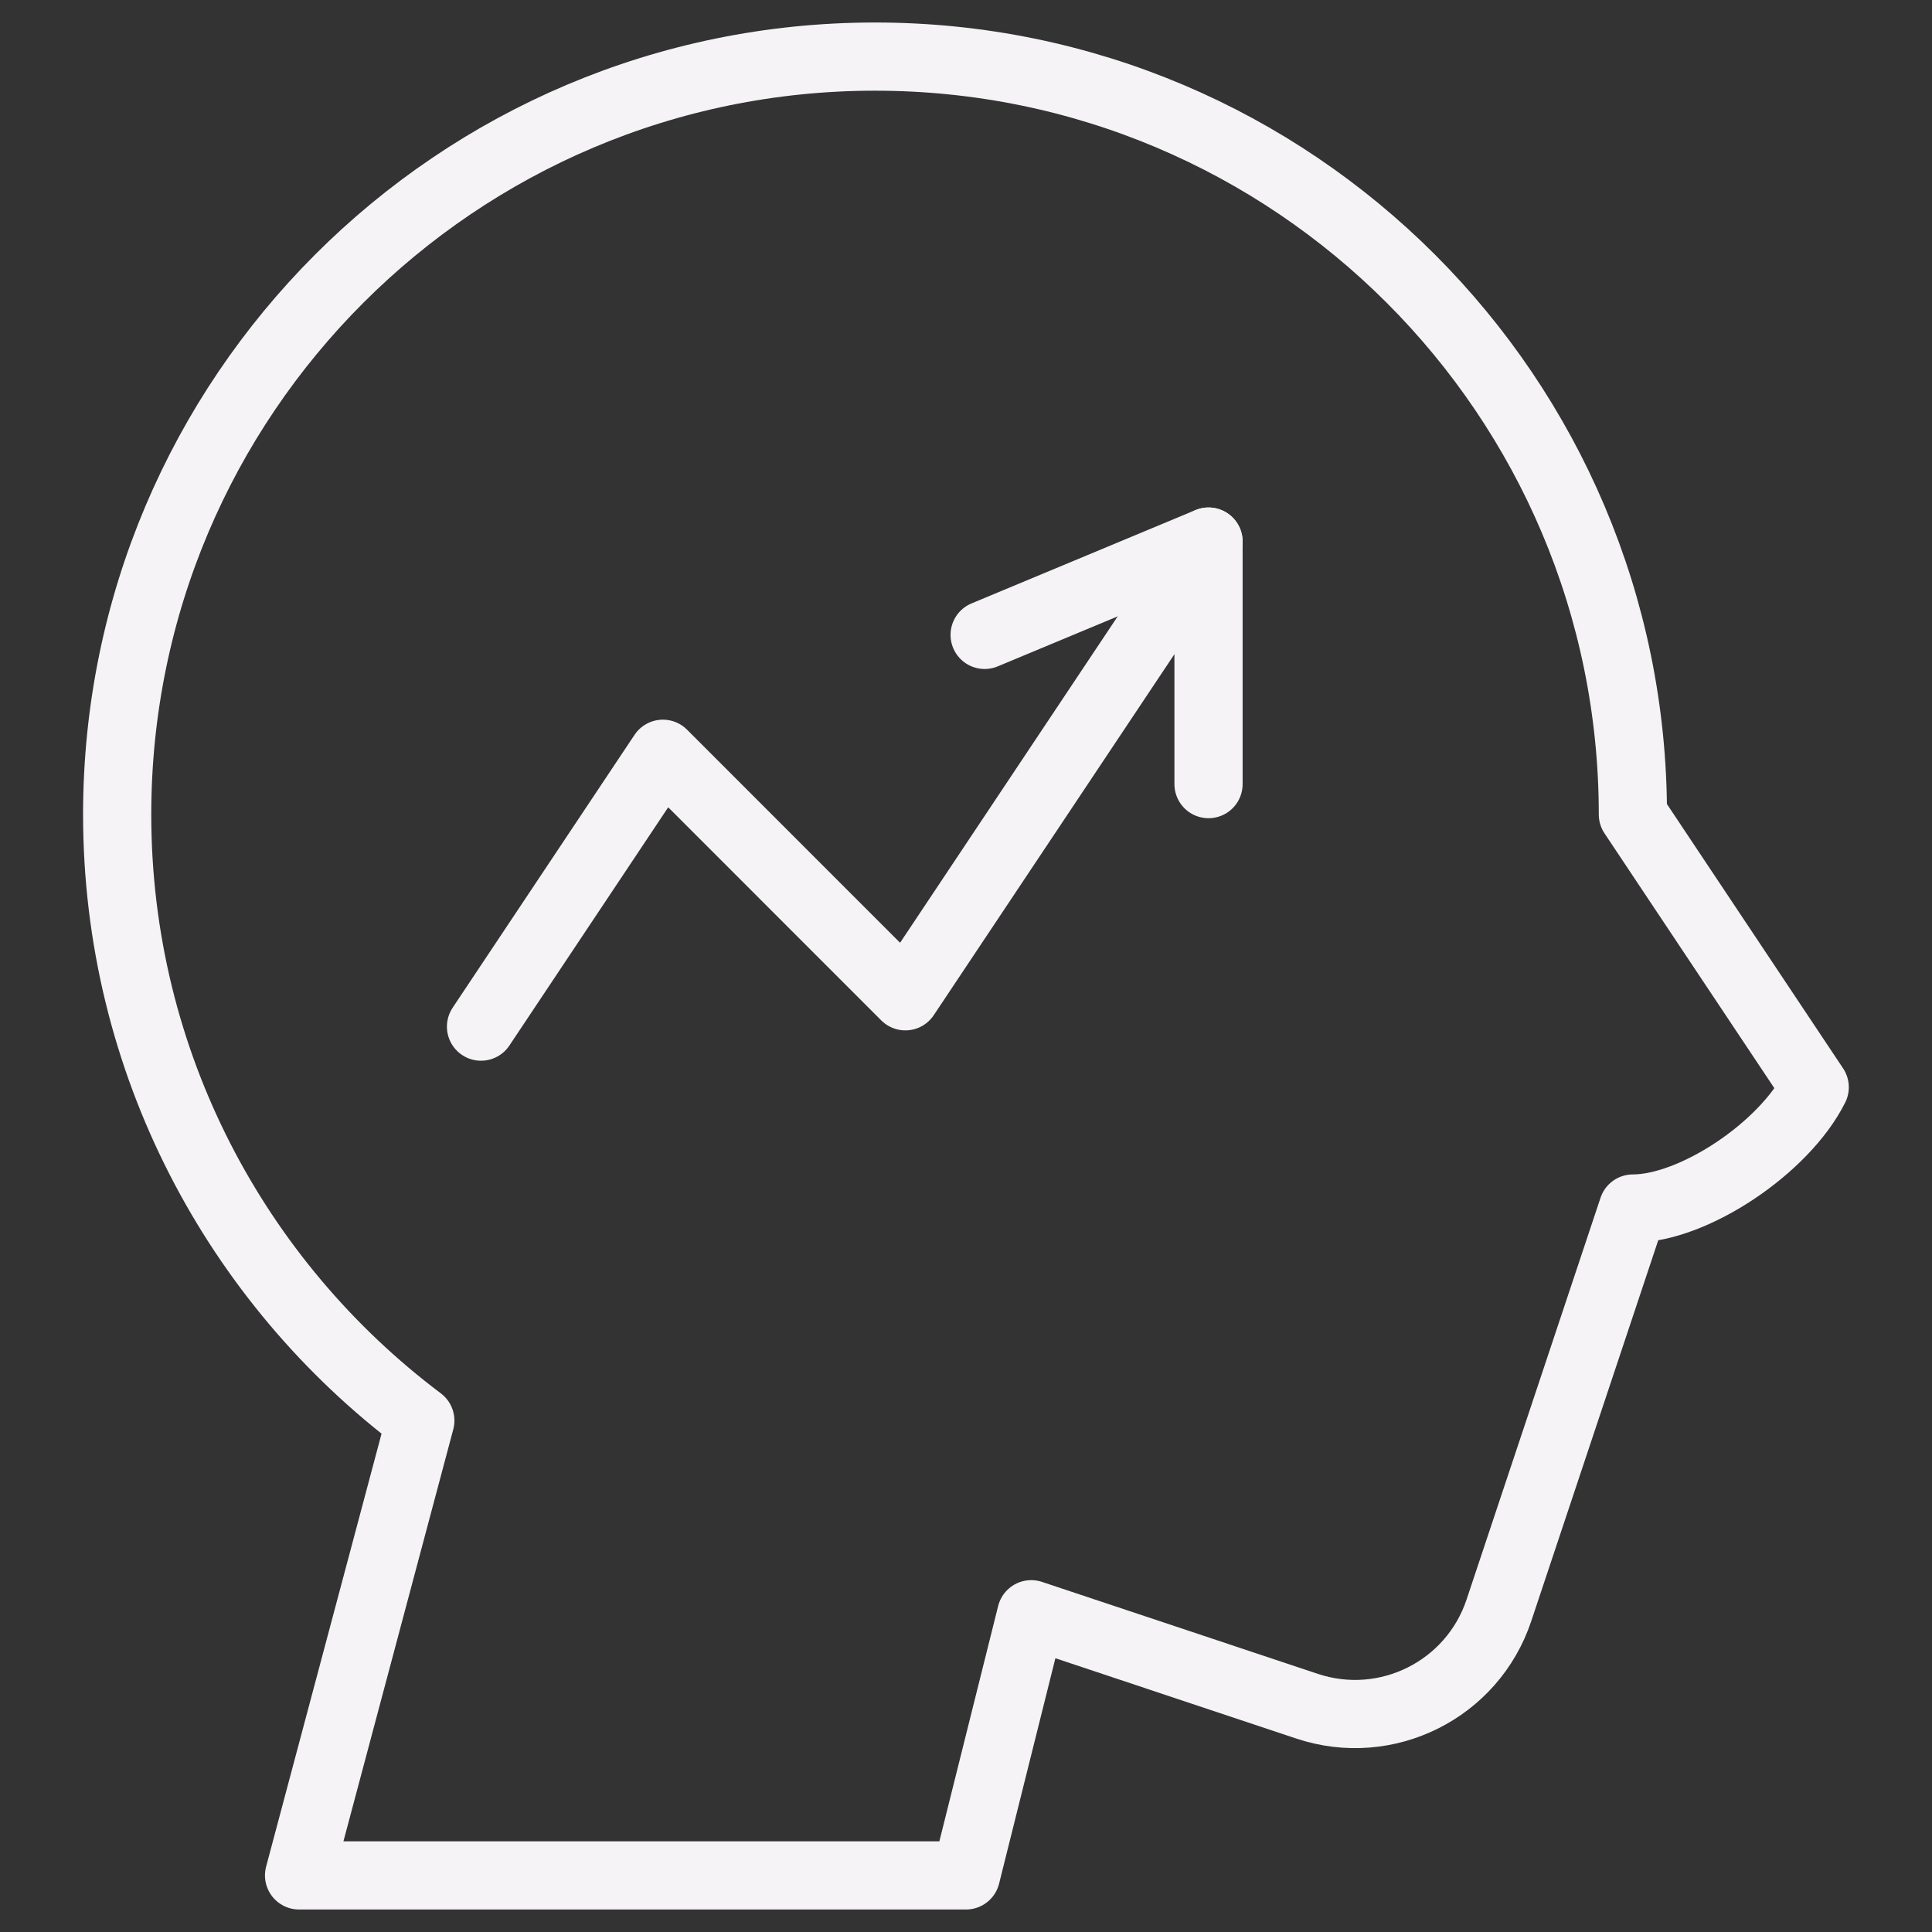 <svg width="34" height="34" viewBox="0 0 34 34" fill="none" xmlns="http://www.w3.org/2000/svg">
<rect x="0" y="0" width="34" height="34" fill="#333333" stroke="none"/>
<path d="M8.465 18.067L11.666 13.265L15.933 17.533L21.268 9.531" stroke="#F5F3F6" stroke-width="1.2" stroke-miterlimit="10" stroke-linecap="round" stroke-linejoin="round"/>
<path d="M17.328 11.173L21.268 9.531V13.799" stroke="#F5F3F6" stroke-width="1.2" stroke-miterlimit="10" stroke-linecap="round" stroke-linejoin="round"/>
<path d="M15.399 0.996C22.76 0.996 28.736 6.972 28.736 14.333L31.936 19.134C31.403 20.201 29.803 21.268 28.736 21.268L26.378 28.34C25.912 29.737 24.402 30.492 23.004 30.027L18.148 28.408L17 33.004H5.263L7.397 25C4.159 22.566 2.062 18.692 2.062 14.333C2.062 6.972 8.038 0.996 15.399 0.996Z" stroke="#F5F3F6" stroke-width="1.2" stroke-miterlimit="10" stroke-linecap="round" stroke-linejoin="round"/>
</svg>
